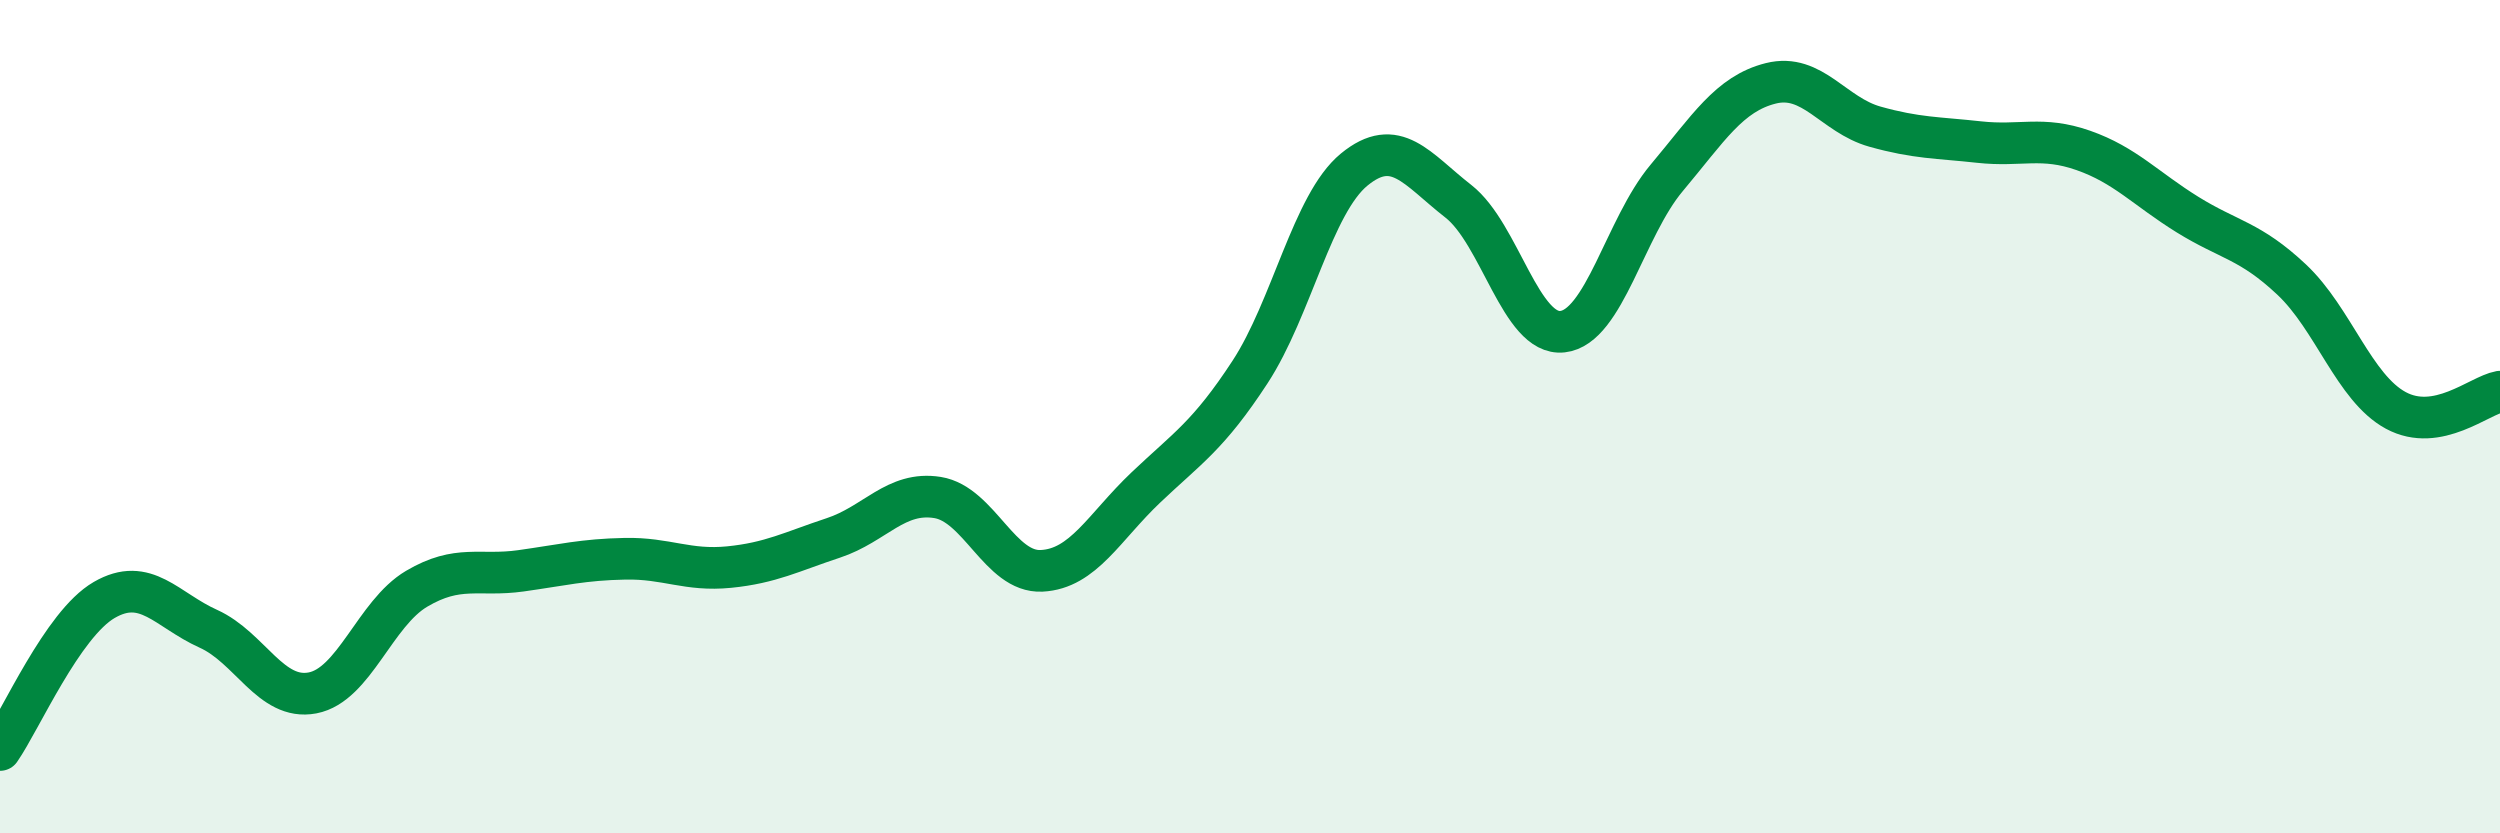 
    <svg width="60" height="20" viewBox="0 0 60 20" xmlns="http://www.w3.org/2000/svg">
      <path
        d="M 0,18 C 0.5,17.28 1.5,14.98 2.5,14.4 C 3.5,13.82 4,14.64 5,15.09 C 6,15.54 6.5,16.82 7.5,16.63 C 8.5,16.44 9,14.72 10,14.13 C 11,13.54 11.5,13.84 12.5,13.7 C 13.5,13.56 14,13.43 15,13.41 C 16,13.39 16.5,13.71 17.5,13.61 C 18.5,13.51 19,13.24 20,12.91 C 21,12.58 21.5,11.78 22.5,11.94 C 23.5,12.1 24,13.75 25,13.7 C 26,13.65 26.5,12.65 27.5,11.7 C 28.5,10.75 29,10.46 30,8.93 C 31,7.4 31.5,4.89 32.5,4.07 C 33.5,3.25 34,4.05 35,4.83 C 36,5.61 36.5,8.07 37.5,7.96 C 38.5,7.85 39,5.46 40,4.27 C 41,3.08 41.5,2.25 42.5,2 C 43.5,1.75 44,2.76 45,3.04 C 46,3.32 46.5,3.3 47.5,3.41 C 48.5,3.52 49,3.26 50,3.61 C 51,3.96 51.5,4.53 52.5,5.15 C 53.5,5.77 54,5.77 55,6.71 C 56,7.65 56.5,9.31 57.5,9.85 C 58.5,10.39 59.5,9.49 60,9.4L60 20L0 20Z"
        fill="#008740"
        opacity="0.1"
        stroke-linecap="round"
        stroke-linejoin="round"
      />
      <path
        d="M 0,18 C 0.5,17.28 1.5,14.98 2.5,14.4 C 3.5,13.82 4,14.64 5,15.09 C 6,15.54 6.5,16.82 7.5,16.63 C 8.5,16.44 9,14.72 10,14.13 C 11,13.54 11.5,13.84 12.5,13.7 C 13.5,13.56 14,13.43 15,13.41 C 16,13.39 16.5,13.71 17.5,13.61 C 18.5,13.51 19,13.24 20,12.91 C 21,12.58 21.5,11.78 22.5,11.94 C 23.5,12.1 24,13.75 25,13.7 C 26,13.65 26.5,12.65 27.5,11.7 C 28.5,10.75 29,10.46 30,8.93 C 31,7.4 31.5,4.89 32.5,4.07 C 33.5,3.25 34,4.05 35,4.83 C 36,5.61 36.5,8.07 37.5,7.96 C 38.5,7.85 39,5.46 40,4.27 C 41,3.08 41.5,2.25 42.5,2 C 43.5,1.75 44,2.76 45,3.04 C 46,3.32 46.5,3.3 47.5,3.41 C 48.5,3.52 49,3.26 50,3.61 C 51,3.96 51.5,4.53 52.5,5.15 C 53.5,5.77 54,5.77 55,6.71 C 56,7.65 56.5,9.31 57.5,9.85 C 58.5,10.39 59.5,9.49 60,9.4"
        stroke="#008740"
        stroke-width="1"
        fill="none"
        stroke-linecap="round"
        stroke-linejoin="round"
      />
    </svg>
  
